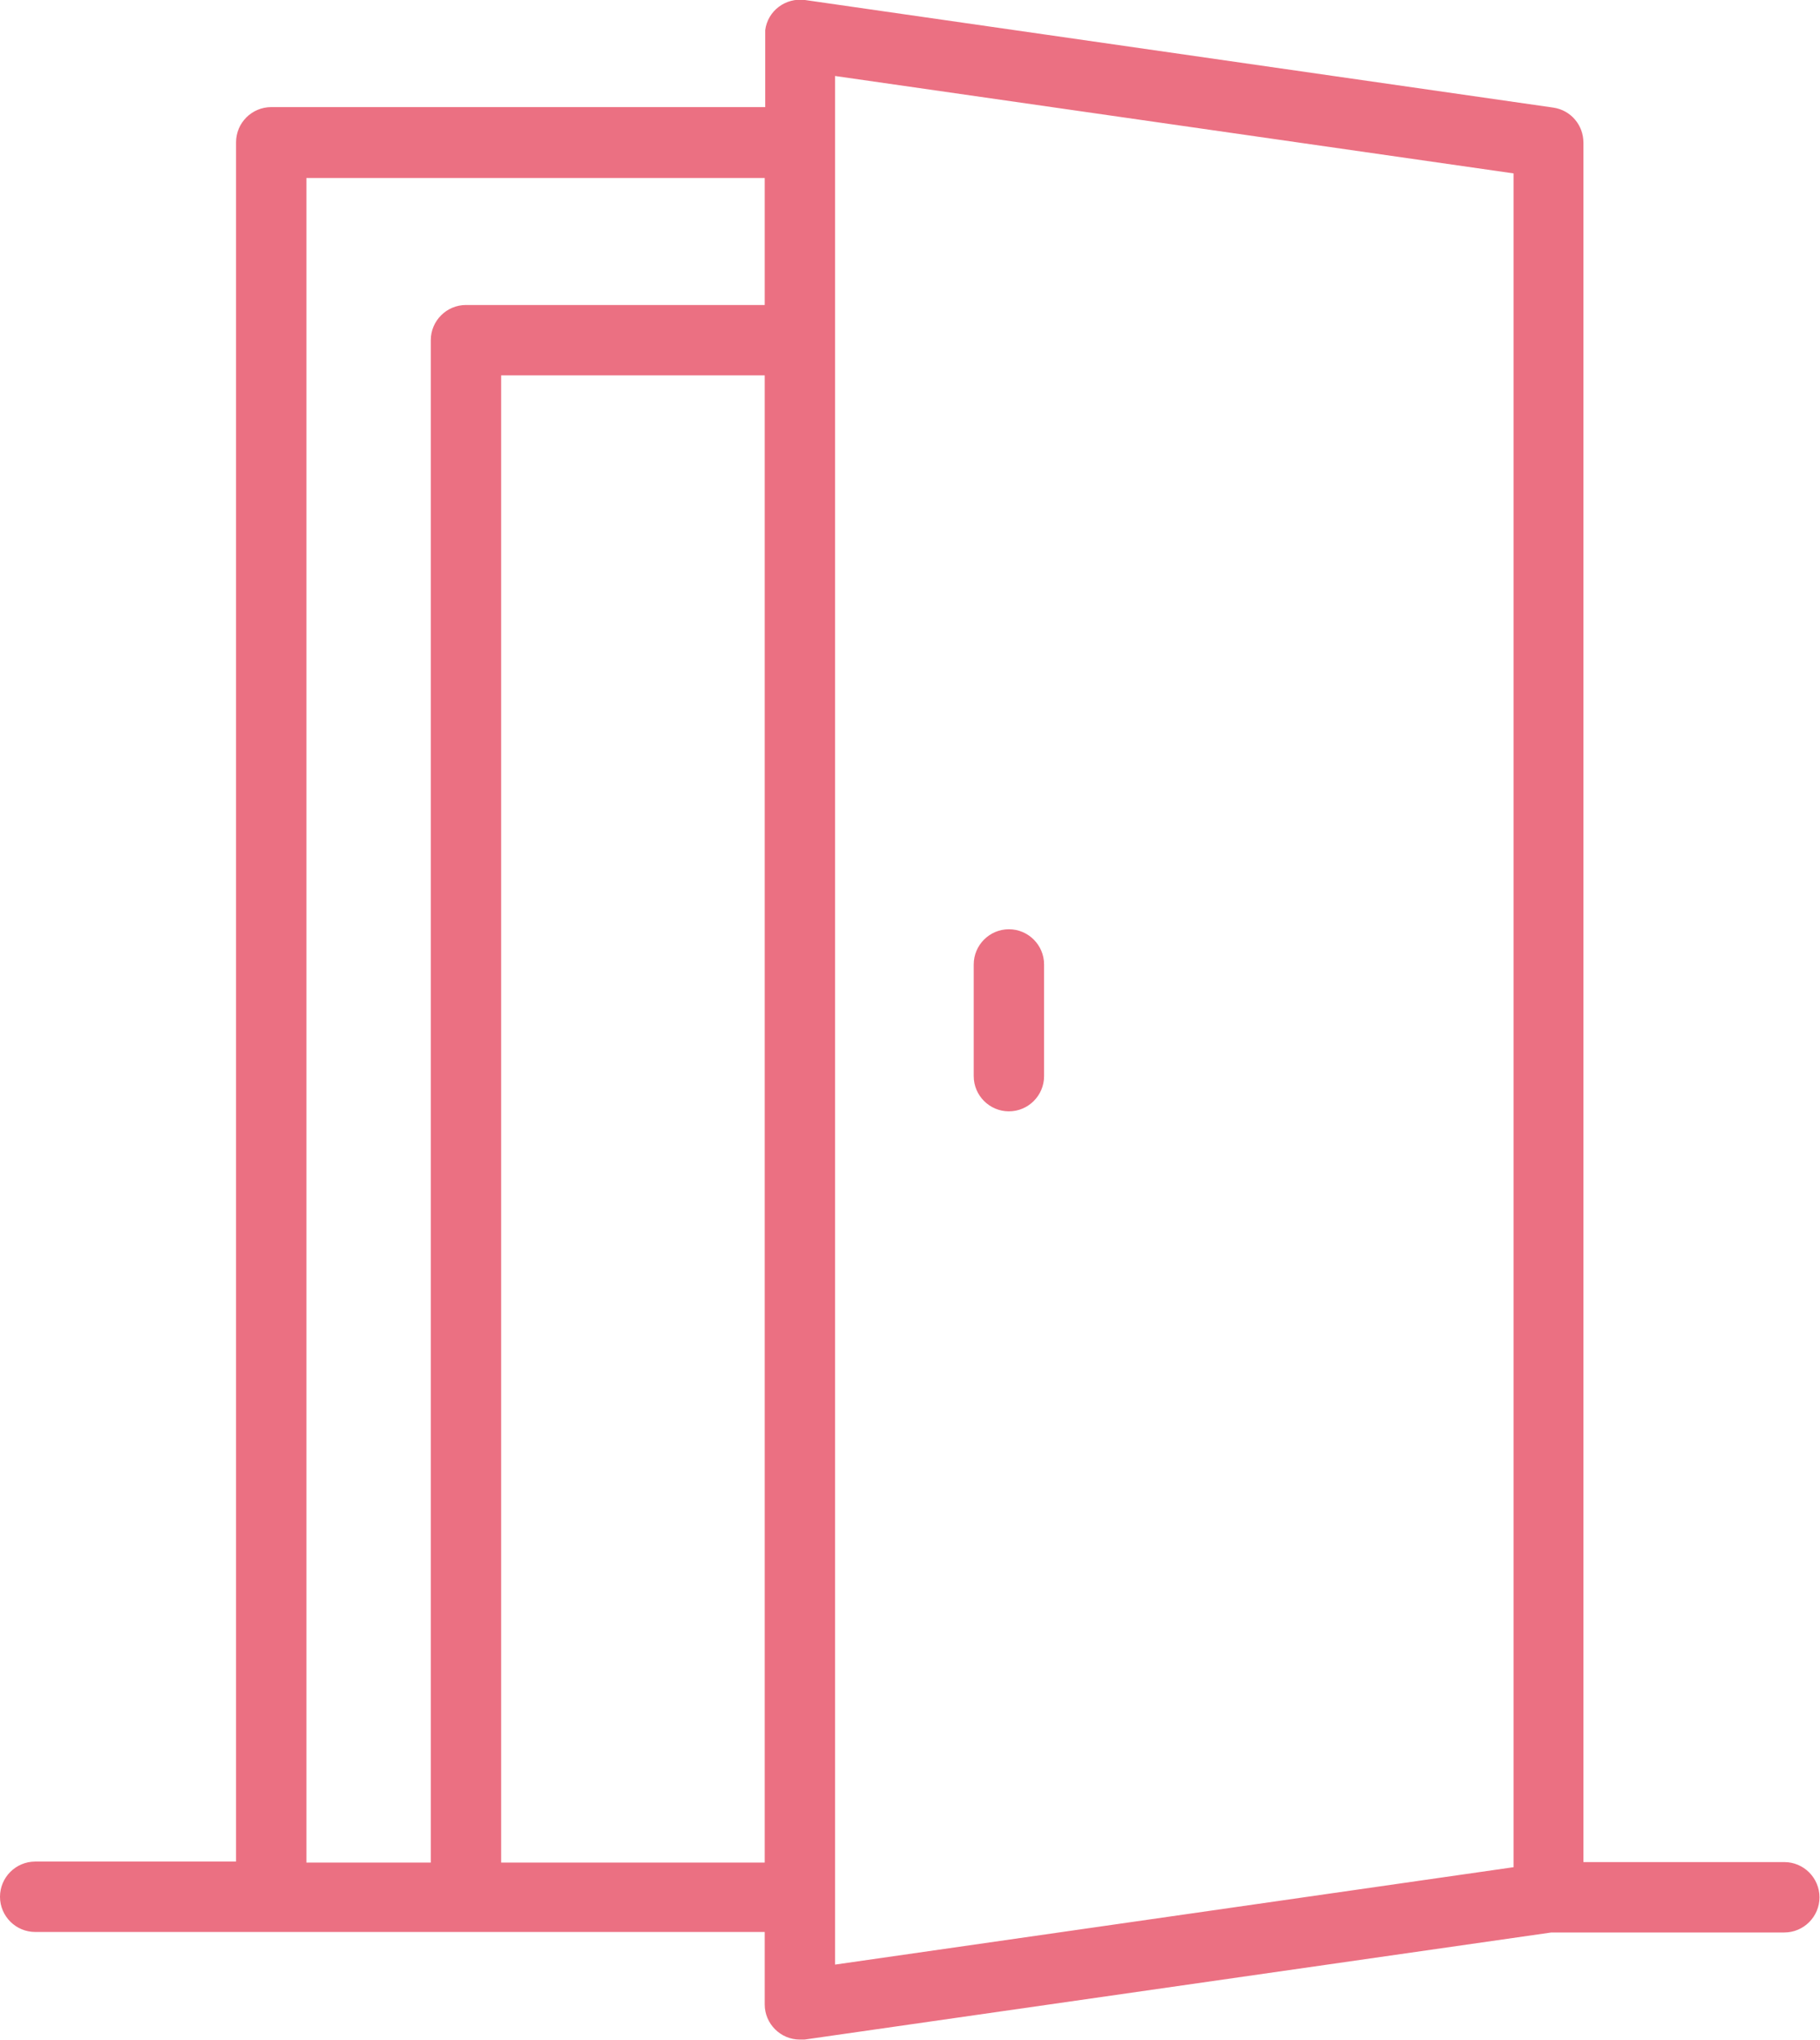 <?xml version="1.0" encoding="UTF-8"?><svg id="_レイヤー_2" xmlns="http://www.w3.org/2000/svg" viewBox="0 0 35.7 40"><defs><style>.cls-1{fill:#eb7082;}</style></defs><g id="_レイヤー_1-2"><path class="cls-1" d="M15.79,0c-.38-.05-.73.21-.78.59,0,.03,0,.06,0,.09v1.42H5.32c-.38,0-.69.31-.69.69v33.71H.69c-.38,0-.69.31-.69.69,0,0,0,0,0,0,0,.38.31.69.69.69h14.31v1.42c0,.38.31.69.69.69.03,0,.06,0,.09,0l14.65-2.1h4.57c.38,0,.69-.31.69-.69,0-.38-.31-.69-.69-.69h-3.94V2.8c0-.35-.25-.64-.59-.69L15.79,0ZM16.38,1.49l13.31,1.91v33.21l-13.31,1.91V1.49ZM6.01,3.49h8.99v2.49h-5.86c-.38,0-.69.31-.69.69v29.85h-2.44V3.49ZM9.83,7.36h5.17v29.16h-5.17V7.36ZM19.79,18.22c-.38,0-.69.31-.69.69h0v2.19c0,.38.31.69.69.69.38,0,.69-.31.69-.69,0,0,0,0,0,0v-2.19c0-.38-.31-.69-.69-.69,0,0,0,0,0,0Z"/></g></svg>
